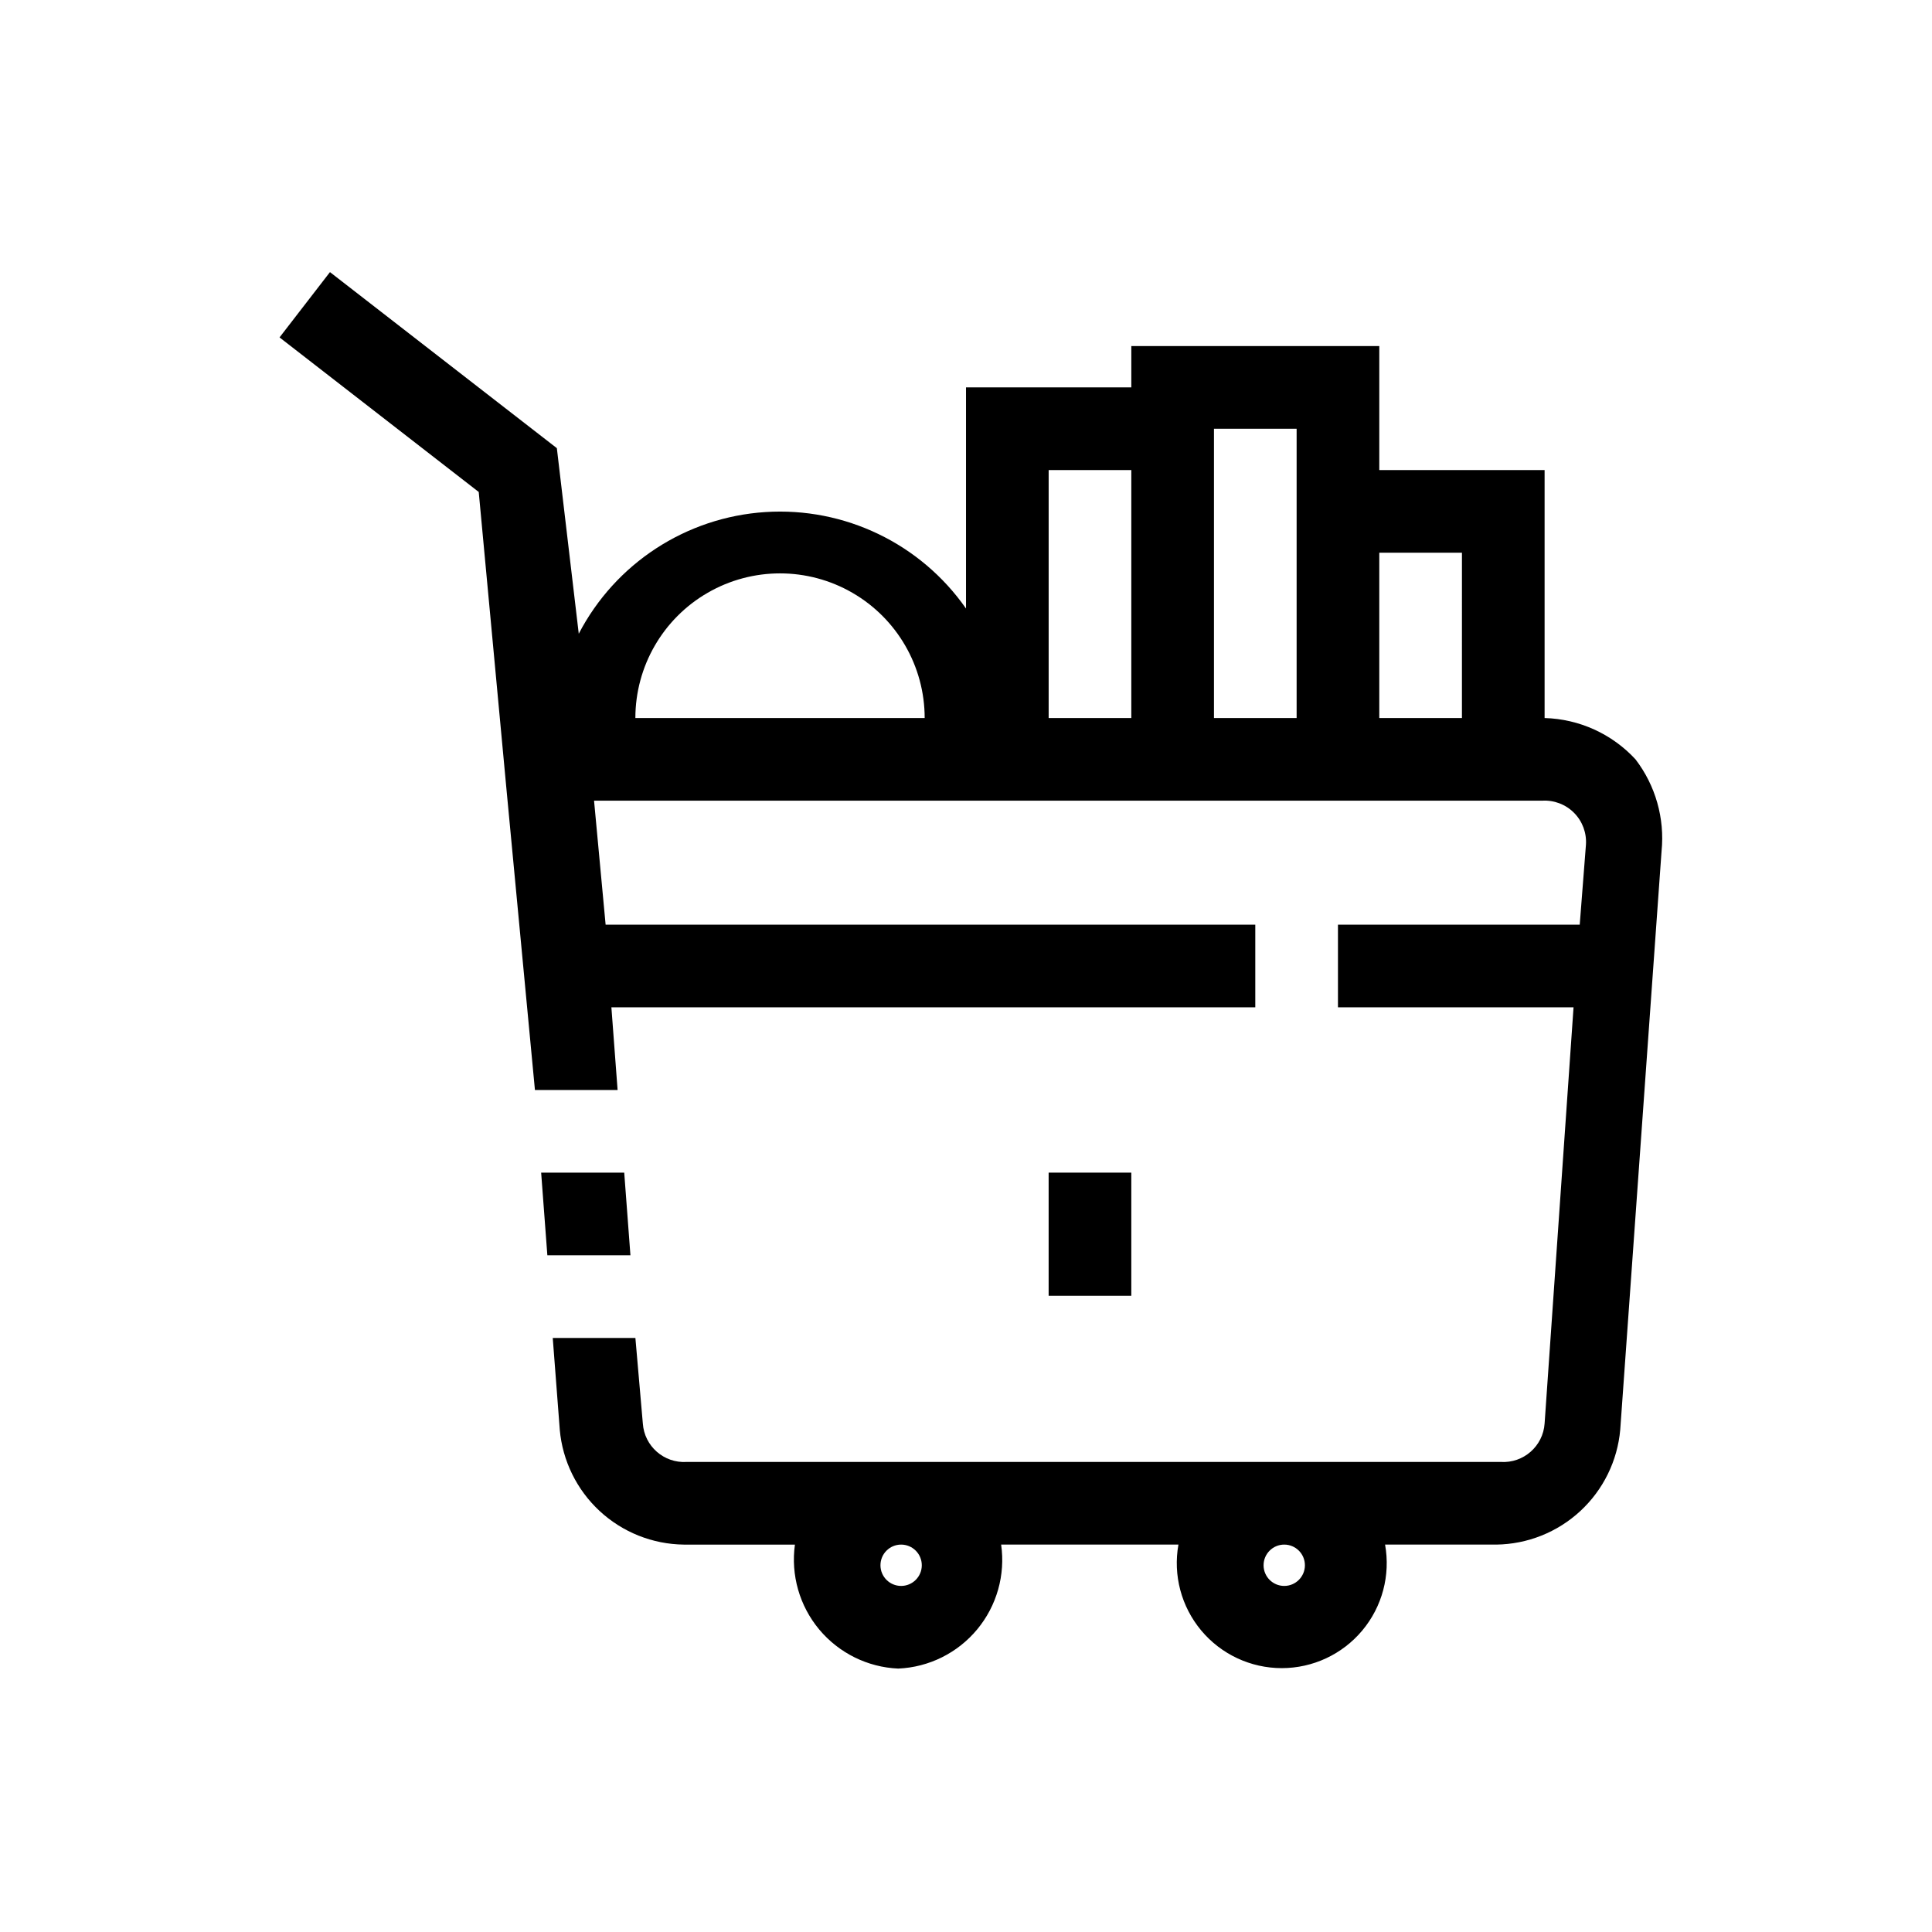 <?xml version="1.0" encoding="UTF-8"?>
<!-- Uploaded to: SVG Repo, www.svgrepo.com, Generator: SVG Repo Mixer Tools -->
<svg width="800px" height="800px" version="1.1" viewBox="144 144 512 512" xmlns="http://www.w3.org/2000/svg">
 <defs>
  <clipPath id="a">
   <path d="m218 216h367v370.19h-367z"/>
  </clipPath>
 </defs>
 <path d="m421.9 454.76h21.906v32.637h-21.906z"/>
 <g clip-path="url(#a)">
  <path d="m577.43 345.24c-6.227-6.75-14.914-10.699-24.094-10.953v-65.715h-43.809v-32.859h-65.715v10.953h-43.809v58.598c-12.043-17.234-32.215-26.926-53.195-25.562-20.98 1.367-39.723 13.594-49.43 32.242l-5.805-49.176-60.129-46.656-13.363 17.305 52.789 40.961c4.891 52.789 9.855 105.62 14.895 158.48h21.906l-1.645-21.906h170.64v-21.902h-172.17l-3.066-32.859h251.25c3.152-0.195 6.242 0.98 8.465 3.223 2.227 2.246 3.371 5.344 3.144 8.496l-1.645 21.141h-64.07v21.906h62.43l-7.668 110.29c-0.41 6.008-5.598 10.559-11.609 10.184h-215.76c-6.012 0.375-11.199-4.176-11.609-10.184l-1.973-22.672h-21.902l1.863 24.312h-0.004c0.734 8.246 4.5 15.922 10.57 21.551 6.07 5.625 14.012 8.797 22.289 8.898h29.461c-1.117 8.062 1.215 16.227 6.426 22.48 5.215 6.254 12.82 10.023 20.953 10.375 8.129-0.348 15.727-4.121 20.922-10.379 5.195-6.262 7.504-14.426 6.352-22.477h46.984c-1.457 8.109 0.758 16.445 6.043 22.766 5.285 6.32 13.102 9.973 21.34 9.973s16.051-3.652 21.336-9.973c5.289-6.32 7.5-14.656 6.043-22.766h29.461c8.277-0.102 16.219-3.273 22.289-8.898 6.07-5.629 9.84-13.305 10.57-21.551l10.953-153.33c0.867-8.688-1.598-17.379-6.902-24.312zm-265.05-10.953c0-13.695 7.309-26.352 19.168-33.199 11.859-6.848 26.473-6.848 38.332 0 11.859 6.848 19.168 19.504 19.168 33.199zm131.43 0h-21.906v-65.715h21.906zm43.809 0h-21.906v-76.668h21.906zm43.809 0h-21.902v-43.809h21.906zm-148.62 230c-3.027 0-5.477-2.453-5.477-5.477 0-3.023 2.449-5.477 5.477-5.477 3.023 0 5.477 2.453 5.477 5.477 0 3.023-2.453 5.477-5.477 5.477zm101.53 0c-3.023 0-5.477-2.453-5.477-5.477 0-3.023 2.453-5.477 5.477-5.477 3.023 0 5.477 2.453 5.477 5.477 0 3.023-2.453 5.477-5.477 5.477z"/>
 </g>
 <path d="m311.07 476.66h-22.016l-1.645-21.902h22.016z"/>
</svg>